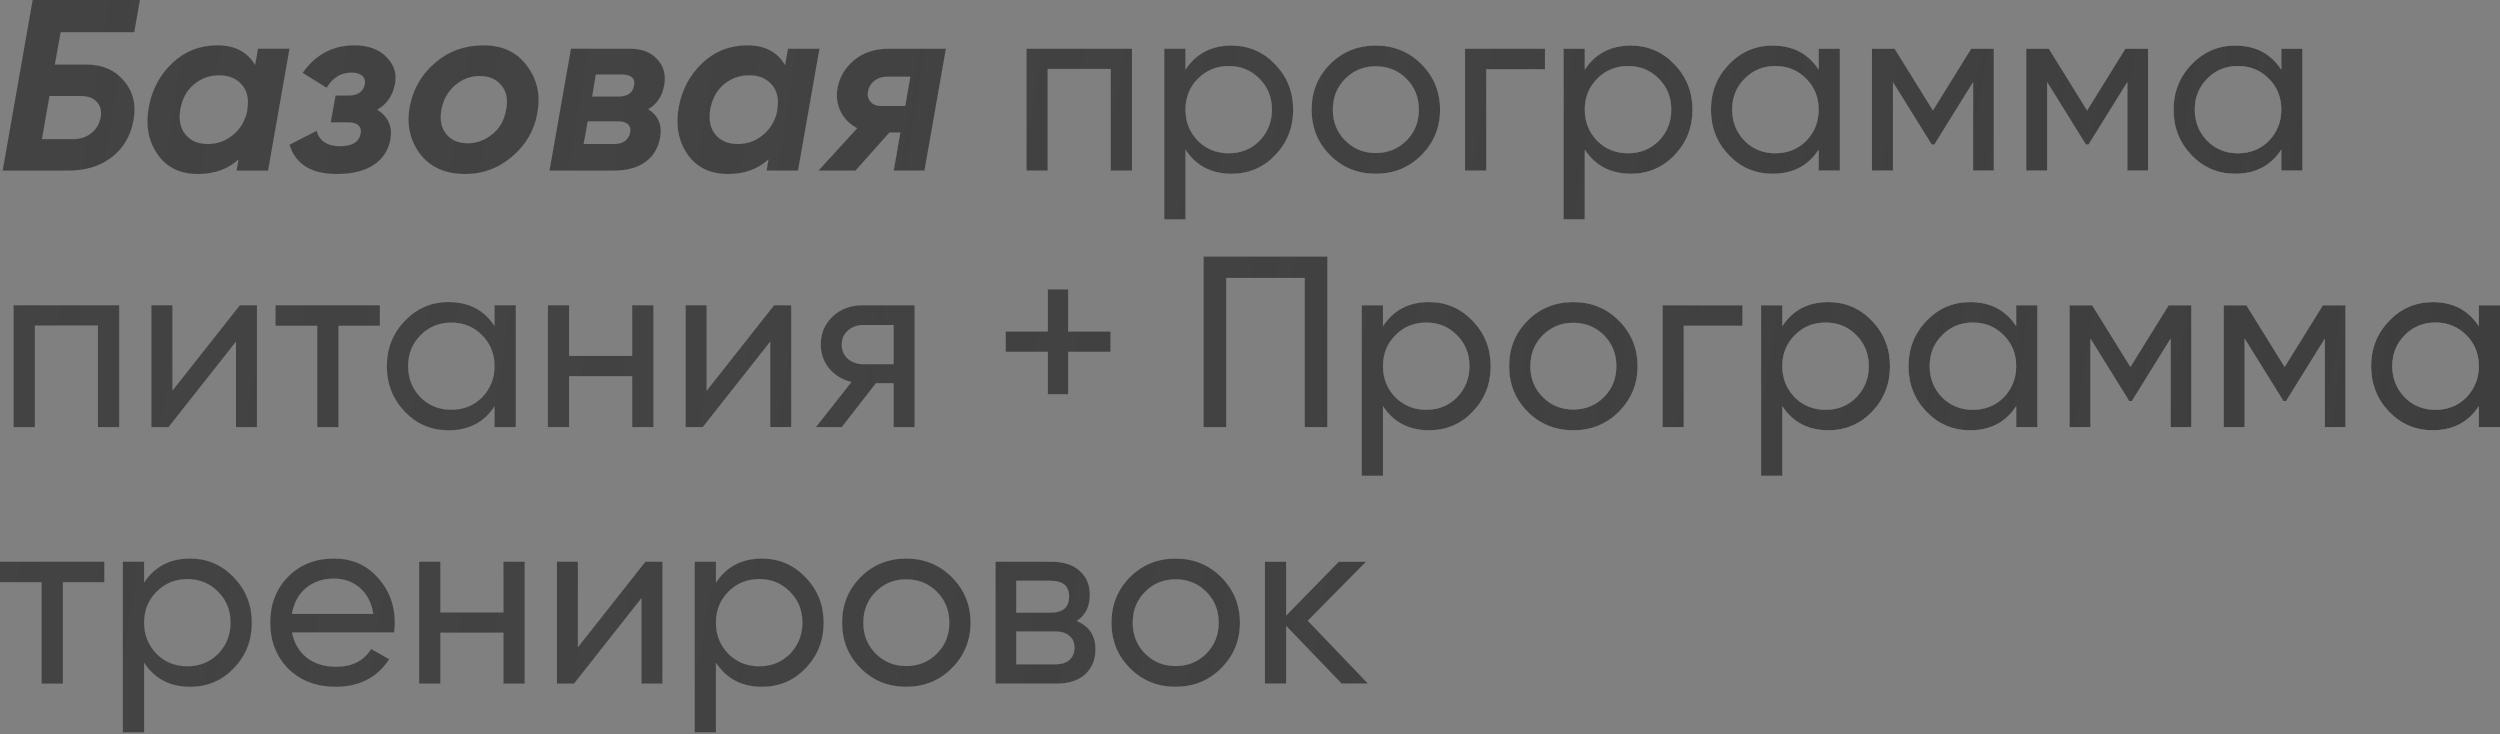 <?xml version="1.0" encoding="UTF-8"?> <svg xmlns="http://www.w3.org/2000/svg" width="780" height="229" viewBox="0 0 780 229" fill="none"><rect x="0" y="0" width="780" height="229" fill="#808080" stroke="none"/> <path d="M17.107 20.148H27.067C31.933 20.148 35.785 21.821 38.623 25.166C41.513 28.511 42.526 32.592 41.664 37.407C40.803 42.323 38.547 46.201 34.898 49.039C31.299 51.827 26.737 53.221 21.212 53.221H0.837L10.188 0H43.641L41.893 10.036H18.932L17.107 20.148ZM31.401 36.647C31.755 34.568 31.35 32.946 30.184 31.781C29.069 30.564 27.422 29.956 25.242 29.956H15.434L13.077 43.413H22.885C25.014 43.413 26.864 42.805 28.435 41.588C30.007 40.372 30.995 38.725 31.401 36.647ZM79.599 20.3L80.511 15.206H90.319L83.628 53.221H73.82L74.429 49.724C71.134 52.765 66.927 54.285 61.808 54.285C56.131 54.285 51.873 52.182 49.035 47.975C46.247 43.819 45.385 38.927 46.45 33.301C47.463 27.878 49.896 23.341 53.748 19.692C57.651 15.992 62.365 14.142 67.89 14.142C73.263 14.142 77.166 16.195 79.599 20.3ZM64.849 44.934C67.789 44.934 70.399 43.996 72.68 42.121C74.961 40.245 76.431 37.812 77.09 34.822L77.242 33.605C77.647 30.564 77.014 28.131 75.341 26.306C73.668 24.431 71.362 23.493 68.422 23.493C65.381 23.493 62.72 24.456 60.439 26.383C58.209 28.309 56.815 30.894 56.258 34.138C55.7 37.331 56.232 39.941 57.854 41.969C59.476 43.945 61.808 44.934 64.849 44.934ZM123.25 26.078C122.591 29.779 120.741 32.49 117.7 34.214C121.147 36.444 122.515 39.536 121.806 43.489C121.198 46.885 119.449 49.546 116.56 51.472C113.721 53.348 109.894 54.285 105.079 54.285C97.121 54.285 92.205 51.244 90.329 45.162L98.769 40.828C99.681 44.021 102.139 45.618 106.144 45.618C109.894 45.618 112.023 44.3 112.53 41.664C112.733 40.6 112.505 39.764 111.846 39.156C111.187 38.497 110.123 38.167 108.653 38.167H103.178L104.699 29.804H108.729C111.618 29.804 113.316 28.638 113.823 26.306C114.025 25.191 113.747 24.304 112.986 23.645C112.226 22.986 111.111 22.657 109.641 22.657C106.397 22.657 103.812 24.228 101.886 27.371L94.435 22.733C98.49 17.006 103.863 14.142 110.553 14.142C114.862 14.142 118.207 15.358 120.589 17.791C122.921 20.123 123.808 22.885 123.25 26.078ZM145.236 54.285C138.951 54.285 134.212 52.182 131.018 47.975C127.825 43.667 126.786 38.674 127.901 32.997C128.966 27.624 131.601 23.139 135.808 19.54C140.015 15.941 145.033 14.142 150.862 14.142C156.792 14.142 161.304 16.271 164.395 20.528C167.589 24.684 168.678 29.576 167.665 35.202C166.752 40.575 164.142 45.111 159.834 48.811C155.576 52.461 150.71 54.285 145.236 54.285ZM145.92 44.706C148.759 44.706 151.344 43.743 153.675 41.816C155.956 39.992 157.375 37.432 157.933 34.138C158.541 31.046 158.034 28.537 156.412 26.611C154.841 24.684 152.586 23.721 149.646 23.721C146.757 23.721 144.197 24.684 141.967 26.611C139.736 28.537 138.317 31.071 137.709 34.214C137.151 37.356 137.658 39.89 139.23 41.816C140.801 43.743 143.031 44.706 145.92 44.706ZM207.257 26.459C206.649 30.007 204.976 32.541 202.239 34.062C205.432 36.089 206.674 39.054 205.965 42.957C205.356 46.252 203.811 48.786 201.327 50.56C198.894 52.334 195.599 53.221 191.443 53.221H171.447L178.138 15.206H196.613C200.262 15.206 203.076 16.296 205.052 18.475C207.08 20.655 207.815 23.316 207.257 26.459ZM194.256 23.265H185.893L184.752 30.108H192.964C195.802 30.108 197.424 28.968 197.83 26.687C198.032 25.572 197.83 24.735 197.221 24.178C196.613 23.569 195.625 23.265 194.256 23.265ZM196.613 41.284C196.816 40.22 196.588 39.384 195.929 38.775C195.27 38.167 194.281 37.863 192.964 37.863H183.384L182.091 44.934H191.747C193.014 44.934 194.079 44.63 194.94 44.021C195.853 43.362 196.41 42.45 196.613 41.284ZM244.948 20.3L245.861 15.206H255.669L248.978 53.221H239.17L239.778 49.724C236.484 52.765 232.277 54.285 227.157 54.285C221.48 54.285 217.223 52.182 214.384 47.975C211.597 43.819 210.735 38.927 211.799 33.301C212.813 27.878 215.246 23.341 219.098 19.692C223.001 15.992 227.715 14.142 233.24 14.142C238.613 14.142 242.515 16.195 244.948 20.3ZM230.199 44.934C233.138 44.934 235.749 43.996 238.03 42.121C240.311 40.245 241.78 37.812 242.439 34.822L242.591 33.605C242.997 30.564 242.363 28.131 240.691 26.306C239.018 24.431 236.712 23.493 233.772 23.493C230.731 23.493 228.07 24.456 225.789 26.383C223.559 28.309 222.165 30.894 221.607 34.138C221.05 37.331 221.582 39.941 223.204 41.969C224.826 43.945 227.157 44.934 230.199 44.934ZM277.333 15.206H295.124L288.434 53.221H278.854L280.907 41.36H277.485L266.917 53.221H255.361L267.45 39.992C265.169 38.826 263.445 37.103 262.28 34.822C261.164 32.49 260.835 30.083 261.291 27.599C261.899 24.102 263.623 21.162 266.461 18.779C269.3 16.397 272.924 15.206 277.333 15.206ZM270.795 28.587C270.592 29.855 270.871 30.919 271.631 31.781C272.391 32.642 273.507 33.073 274.976 33.073H282.427L284.024 23.95H276.573C275.103 23.95 273.836 24.38 272.772 25.242C271.707 26.104 271.048 27.219 270.795 28.587ZM320.256 15.206H353.177V53.221H346.563V21.517H326.871V53.221H320.256V15.206ZM384.23 14.218C389.552 14.218 394.089 16.169 397.839 20.072C401.59 23.975 403.465 28.689 403.465 34.214C403.465 39.789 401.59 44.528 397.839 48.431C394.139 52.283 389.603 54.209 384.23 54.209C377.945 54.209 373.155 51.7 369.86 46.682V68.427H363.246V15.206H369.86V21.745C373.155 16.727 377.945 14.218 384.23 14.218ZM383.394 47.823C387.195 47.823 390.388 46.53 392.973 43.945C395.558 41.259 396.851 38.015 396.851 34.214C396.851 30.361 395.558 27.143 392.973 24.558C390.388 21.922 387.195 20.604 383.394 20.604C379.541 20.604 376.323 21.922 373.738 24.558C371.153 27.143 369.86 30.361 369.86 34.214C369.86 38.015 371.153 41.259 373.738 43.945C376.323 46.53 379.541 47.823 383.394 47.823ZM443.443 48.431C439.591 52.283 434.852 54.209 429.225 54.209C423.599 54.209 418.86 52.283 415.008 48.431C411.156 44.579 409.229 39.84 409.229 34.214C409.229 28.587 411.156 23.848 415.008 19.996C418.86 16.144 423.599 14.218 429.225 14.218C434.852 14.218 439.591 16.144 443.443 19.996C447.346 23.899 449.297 28.638 449.297 34.214C449.297 39.789 447.346 44.528 443.443 48.431ZM429.225 47.747C433.027 47.747 436.22 46.454 438.805 43.869C441.39 41.284 442.683 38.066 442.683 34.214C442.683 30.361 441.39 27.143 438.805 24.558C436.22 21.973 433.027 20.68 429.225 20.68C425.475 20.68 422.307 21.973 419.722 24.558C417.137 27.143 415.844 30.361 415.844 34.214C415.844 38.066 417.137 41.284 419.722 43.869C422.307 46.454 425.475 47.747 429.225 47.747ZM457.095 15.206H482.033V21.593H463.71V53.221H457.095V15.206ZM508.818 14.218C514.14 14.218 518.676 16.169 522.427 20.072C526.178 23.975 528.053 28.689 528.053 34.214C528.053 39.789 526.178 44.528 522.427 48.431C518.727 52.283 514.19 54.209 508.818 54.209C502.533 54.209 497.743 51.7 494.448 46.682V68.427H487.834V15.206H494.448V21.745C497.743 16.727 502.533 14.218 508.818 14.218ZM507.981 47.823C511.783 47.823 514.976 46.53 517.561 43.945C520.146 41.259 521.439 38.015 521.439 34.214C521.439 30.361 520.146 27.143 517.561 24.558C514.976 21.922 511.783 20.604 507.981 20.604C504.129 20.604 500.911 21.922 498.326 24.558C495.741 27.143 494.448 30.361 494.448 34.214C494.448 38.015 495.741 41.259 498.326 43.945C500.911 46.53 504.129 47.823 507.981 47.823ZM567.422 21.745V15.206H574.037V53.221H567.422V46.682C564.178 51.7 559.389 54.209 553.053 54.209C547.68 54.209 543.144 52.283 539.443 48.431C535.693 44.528 533.817 39.789 533.817 34.214C533.817 28.689 535.693 23.975 539.443 20.072C543.194 16.169 547.731 14.218 553.053 14.218C559.389 14.218 564.178 16.727 567.422 21.745ZM553.889 47.823C557.741 47.823 560.96 46.53 563.545 43.945C566.13 41.259 567.422 38.015 567.422 34.214C567.422 30.361 566.13 27.143 563.545 24.558C560.96 21.922 557.741 20.604 553.889 20.604C550.088 20.604 546.894 21.922 544.309 24.558C541.724 27.143 540.432 30.361 540.432 34.214C540.432 38.015 541.724 41.259 544.309 43.945C546.894 46.53 550.088 47.823 553.889 47.823ZM615.003 15.206H622.073V53.221H615.611V25.622L603.522 45.086H602.686L590.597 25.622V53.221H584.059V15.206H591.129L603.066 34.442L615.003 15.206ZM663.115 15.206H670.186V53.221H663.723V25.622L651.635 45.086H650.798L638.71 25.622V53.221H632.171V15.206H639.242L651.179 34.442L663.115 15.206ZM711.76 21.745V15.206H718.375V53.221H711.76V46.682C708.516 51.7 703.726 54.209 697.39 54.209C692.018 54.209 687.481 52.283 683.781 48.431C680.03 44.528 678.155 39.789 678.155 34.214C678.155 28.689 680.03 23.975 683.781 20.072C687.532 16.169 692.068 14.218 697.39 14.218C703.726 14.218 708.516 16.727 711.76 21.745ZM698.227 47.823C702.079 47.823 705.297 46.53 707.882 43.945C710.467 41.259 711.76 38.015 711.76 34.214C711.76 30.361 710.467 27.143 707.882 24.558C705.297 21.922 702.079 20.604 698.227 20.604C694.425 20.604 691.232 21.922 688.647 24.558C686.062 27.143 684.769 30.361 684.769 34.214C684.769 38.015 686.062 41.259 688.647 43.945C691.232 46.53 694.425 47.823 698.227 47.823ZM4.258 95.237H37.179V133.252H30.564V101.548H10.873V133.252H4.258V95.237ZM53.786 121.924L74.846 95.237H80.168V133.252H73.63V106.566L52.569 133.252H47.247V95.237H53.786V121.924ZM85.979 95.237H118.52V101.624H105.595V133.252H98.98V101.624H85.979V95.237ZM154.308 101.776V95.237H160.922V133.252H154.308V126.714C151.064 131.732 146.274 134.241 139.938 134.241C134.565 134.241 130.029 132.315 126.329 128.462C122.578 124.56 120.703 119.82 120.703 114.245C120.703 108.72 122.578 104.006 126.329 100.103C130.08 96.2 134.616 94.249 139.938 94.249C146.274 94.249 151.064 96.758 154.308 101.776ZM140.775 127.854C144.627 127.854 147.845 126.562 150.43 123.977C153.015 121.29 154.308 118.046 154.308 114.245C154.308 110.393 153.015 107.174 150.43 104.589C147.845 101.953 144.627 100.636 140.775 100.636C136.973 100.636 133.78 101.953 131.195 104.589C128.61 107.174 127.317 110.393 127.317 114.245C127.317 118.046 128.61 121.29 131.195 123.977C133.78 126.562 136.973 127.854 140.775 127.854ZM197.25 111.052V95.237H203.865V133.252H197.25V117.362H177.559V133.252H170.944V95.237H177.559V111.052H197.25ZM220.472 121.924L241.532 95.237H246.854V133.252H240.316V106.566L219.256 133.252H213.934V95.237H220.472V121.924ZM269.164 95.237H285.358V133.252H278.82V119.567H273.269L262.625 133.252H254.566L265.666 119.187C262.777 118.477 260.446 117.058 258.672 114.929C256.948 112.8 256.087 110.317 256.087 107.478C256.087 103.981 257.328 101.066 259.812 98.735C262.296 96.403 265.413 95.237 269.164 95.237ZM269.392 113.637H278.82V101.396H269.392C267.466 101.396 265.844 101.979 264.526 103.144C263.259 104.26 262.625 105.729 262.625 107.554C262.625 109.328 263.259 110.798 264.526 111.964C265.844 113.079 267.466 113.637 269.392 113.637ZM333.246 103.449H346.475V109.759H333.246V122.988H326.936V109.759H313.783V103.449H326.936V90.296H333.246V103.449ZM375.513 80.031H414.136V133.252H407.065V86.722H382.583V133.252H375.513V80.031ZM445.856 94.249C451.178 94.249 455.714 96.2 459.465 100.103C463.216 104.006 465.091 108.72 465.091 114.245C465.091 119.82 463.216 124.56 459.465 128.462C455.765 132.315 451.228 134.241 445.856 134.241C439.57 134.241 434.781 131.732 431.486 126.714V148.458H424.871V95.237H431.486V101.776C434.781 96.758 439.57 94.249 445.856 94.249ZM445.019 127.854C448.821 127.854 452.014 126.562 454.599 123.977C457.184 121.29 458.477 118.046 458.477 114.245C458.477 110.393 457.184 107.174 454.599 104.589C452.014 101.953 448.821 100.636 445.019 100.636C441.167 100.636 437.949 101.953 435.364 104.589C432.779 107.174 431.486 110.393 431.486 114.245C431.486 118.046 432.779 121.29 435.364 123.977C437.949 126.562 441.167 127.854 445.019 127.854ZM505.068 128.462C501.216 132.315 496.477 134.241 490.851 134.241C485.225 134.241 480.486 132.315 476.633 128.462C472.781 124.61 470.855 119.871 470.855 114.245C470.855 108.619 472.781 103.879 476.633 100.027C480.486 96.175 485.225 94.249 490.851 94.249C496.477 94.249 501.216 96.175 505.068 100.027C508.971 103.93 510.923 108.669 510.923 114.245C510.923 119.82 508.971 124.56 505.068 128.462ZM490.851 127.778C494.652 127.778 497.846 126.486 500.431 123.901C503.016 121.316 504.308 118.097 504.308 114.245C504.308 110.393 503.016 107.174 500.431 104.589C497.846 102.004 494.652 100.712 490.851 100.712C487.1 100.712 483.932 102.004 481.347 104.589C478.762 107.174 477.47 110.393 477.47 114.245C477.47 118.097 478.762 121.316 481.347 123.901C483.932 126.486 487.1 127.778 490.851 127.778ZM518.721 95.237H543.658V101.624H525.335V133.252H518.721V95.237ZM570.443 94.249C575.765 94.249 580.302 96.2 584.053 100.103C587.803 104.006 589.679 108.72 589.679 114.245C589.679 119.82 587.803 124.56 584.053 128.462C580.353 132.315 575.816 134.241 570.443 134.241C564.158 134.241 559.368 131.732 556.074 126.714V148.458H549.459V95.237H556.074V101.776C559.368 96.758 564.158 94.249 570.443 94.249ZM569.607 127.854C573.409 127.854 576.602 126.562 579.187 123.977C581.772 121.29 583.064 118.046 583.064 114.245C583.064 110.393 581.772 107.174 579.187 104.589C576.602 101.953 573.409 100.636 569.607 100.636C565.755 100.636 562.536 101.953 559.951 104.589C557.366 107.174 556.074 110.393 556.074 114.245C556.074 118.046 557.366 121.29 559.951 123.977C562.536 126.562 565.755 127.854 569.607 127.854ZM629.048 101.776V95.237H635.663V133.252H629.048V126.714C625.804 131.732 621.014 134.241 614.678 134.241C609.306 134.241 604.769 132.315 601.069 128.462C597.318 124.56 595.443 119.82 595.443 114.245C595.443 108.72 597.318 104.006 601.069 100.103C604.82 96.2 609.356 94.249 614.678 94.249C621.014 94.249 625.804 96.758 629.048 101.776ZM615.515 127.854C619.367 127.854 622.585 126.562 625.17 123.977C627.755 121.29 629.048 118.046 629.048 114.245C629.048 110.393 627.755 107.174 625.17 104.589C622.585 101.953 619.367 100.636 615.515 100.636C611.713 100.636 608.52 101.953 605.935 104.589C603.35 107.174 602.057 110.393 602.057 114.245C602.057 118.046 603.35 121.29 605.935 123.977C608.52 126.562 611.713 127.854 615.515 127.854ZM676.628 95.237H683.699V133.252H677.237V105.653L665.148 125.117H664.312L652.223 105.653V133.252H645.684V95.237H652.755L664.692 114.473L676.628 95.237ZM724.741 95.237H731.812V133.252H725.349V105.653L713.26 125.117H712.424L700.335 105.653V133.252H693.797V95.237H700.868L712.804 114.473L724.741 95.237ZM773.386 101.776V95.237H780V133.252H773.386V126.714C770.142 131.732 765.352 134.241 759.016 134.241C753.643 134.241 749.107 132.315 745.407 128.462C741.656 124.56 739.78 119.82 739.78 114.245C739.78 108.72 741.656 104.006 745.407 100.103C749.157 96.2 753.694 94.249 759.016 94.249C765.352 94.249 770.142 96.758 773.386 101.776ZM759.852 127.854C763.705 127.854 766.923 126.562 769.508 123.977C772.093 121.29 773.386 118.046 773.386 114.245C773.386 110.393 772.093 107.174 769.508 104.589C766.923 101.953 763.705 100.636 759.852 100.636C756.051 100.636 752.858 101.953 750.273 104.589C747.688 107.174 746.395 110.393 746.395 114.245C746.395 118.046 747.688 121.29 750.273 123.977C752.858 126.562 756.051 127.854 759.852 127.854ZM0 175.269H32.541V181.655H19.616V213.284H13.001V181.655H0V175.269ZM59.322 174.28C64.644 174.28 69.18 176.232 72.931 180.135C76.682 184.037 78.557 188.751 78.557 194.276C78.557 199.852 76.682 204.591 72.931 208.494C69.231 212.346 64.695 214.272 59.322 214.272C53.037 214.272 48.247 211.763 44.952 206.745V228.489H38.338V175.269H44.952V181.807C48.247 176.789 53.037 174.28 59.322 174.28ZM58.486 207.885C62.287 207.885 65.48 206.593 68.065 204.008C70.65 201.322 71.943 198.078 71.943 194.276C71.943 190.424 70.65 187.205 68.065 184.62C65.48 181.985 62.287 180.667 58.486 180.667C54.633 180.667 51.415 181.985 48.83 184.62C46.245 187.205 44.952 190.424 44.952 194.276C44.952 198.078 46.245 201.322 48.83 204.008C51.415 206.593 54.633 207.885 58.486 207.885ZM122.944 197.317H91.088C91.747 200.663 93.293 203.298 95.726 205.224C98.159 207.1 101.2 208.037 104.849 208.037C109.867 208.037 113.517 206.187 115.798 202.487L121.424 205.681C117.673 211.408 112.098 214.272 104.697 214.272C98.716 214.272 93.8 212.396 89.948 208.646C86.197 204.794 84.321 200.004 84.321 194.276C84.321 188.498 86.171 183.733 89.871 179.982C93.572 176.181 98.362 174.28 104.241 174.28C109.817 174.28 114.353 176.257 117.85 180.211C121.398 184.063 123.173 188.777 123.173 194.352C123.173 195.315 123.096 196.304 122.944 197.317ZM104.241 180.515C100.744 180.515 97.804 181.503 95.422 183.48C93.09 185.457 91.645 188.143 91.088 191.539H116.482C115.924 188.042 114.53 185.33 112.3 183.404C110.07 181.478 107.384 180.515 104.241 180.515ZM157.082 191.083V175.269H163.697V213.284H157.082V197.393H137.391V213.284H130.776V175.269H137.391V191.083H157.082ZM180.304 201.955L201.364 175.269H206.686V213.284H200.148V186.597L179.088 213.284H173.766V175.269H180.304V201.955ZM237.739 174.28C243.061 174.28 247.598 176.232 251.348 180.135C255.099 184.037 256.975 188.751 256.975 194.276C256.975 199.852 255.099 204.591 251.348 208.494C247.648 212.346 243.112 214.272 237.739 214.272C231.454 214.272 226.664 211.763 223.37 206.745V228.489H216.755V175.269H223.37V181.807C226.664 176.789 231.454 174.28 237.739 174.28ZM236.903 207.885C240.704 207.885 243.898 206.593 246.483 204.008C249.068 201.322 250.36 198.078 250.36 194.276C250.36 190.424 249.068 187.205 246.483 184.62C243.898 181.985 240.704 180.667 236.903 180.667C233.051 180.667 229.832 181.985 227.247 184.62C224.662 187.205 223.37 190.424 223.37 194.276C223.37 198.078 224.662 201.322 227.247 204.008C229.832 206.593 233.051 207.885 236.903 207.885ZM296.952 208.494C293.1 212.346 288.361 214.272 282.734 214.272C277.108 214.272 272.369 212.346 268.517 208.494C264.665 204.641 262.739 199.902 262.739 194.276C262.739 188.65 264.665 183.911 268.517 180.059C272.369 176.206 277.108 174.28 282.734 174.28C288.361 174.28 293.1 176.206 296.952 180.059C300.855 183.961 302.806 188.701 302.806 194.276C302.806 199.852 300.855 204.591 296.952 208.494ZM282.734 207.809C286.536 207.809 289.729 206.517 292.314 203.932C294.899 201.347 296.192 198.128 296.192 194.276C296.192 190.424 294.899 187.205 292.314 184.62C289.729 182.035 286.536 180.743 282.734 180.743C278.984 180.743 275.816 182.035 273.231 184.62C270.646 187.205 269.353 190.424 269.353 194.276C269.353 198.128 270.646 201.347 273.231 203.932C275.816 206.517 278.984 207.809 282.734 207.809ZM335.922 193.744C339.825 195.366 341.776 198.306 341.776 202.563C341.776 205.807 340.712 208.418 338.583 210.394C336.454 212.32 333.464 213.284 329.612 213.284H310.604V175.269H328.091C331.842 175.269 334.756 176.206 336.834 178.082C338.963 179.957 340.028 182.466 340.028 185.609C340.028 189.258 338.659 191.97 335.922 193.744ZM327.787 181.199H317.067V191.159H327.787C331.639 191.159 333.565 189.461 333.565 186.065C333.565 182.821 331.639 181.199 327.787 181.199ZM317.067 207.277H329.231C331.157 207.277 332.627 206.821 333.641 205.909C334.706 204.996 335.238 203.704 335.238 202.031C335.238 200.46 334.706 199.243 333.641 198.382C332.627 197.469 331.157 197.013 329.231 197.013H317.067V207.277ZM381.001 208.494C377.148 212.346 372.409 214.272 366.783 214.272C361.157 214.272 356.418 212.346 352.565 208.494C348.713 204.641 346.787 199.902 346.787 194.276C346.787 188.65 348.713 183.911 352.565 180.059C356.418 176.206 361.157 174.28 366.783 174.28C372.409 174.28 377.148 176.206 381.001 180.059C384.903 183.961 386.855 188.701 386.855 194.276C386.855 199.852 384.903 204.591 381.001 208.494ZM366.783 207.809C370.584 207.809 373.778 206.517 376.363 203.932C378.948 201.347 380.24 198.128 380.24 194.276C380.24 190.424 378.948 187.205 376.363 184.62C373.778 182.035 370.584 180.743 366.783 180.743C363.032 180.743 359.864 182.035 357.279 184.62C354.694 187.205 353.402 190.424 353.402 194.276C353.402 198.128 354.694 201.347 357.279 203.932C359.864 206.517 363.032 207.809 366.783 207.809ZM408.034 193.668L426.813 213.284H418.602L401.267 195.264V213.284H394.653V175.269H401.267V192.071L417.69 175.269H426.205L408.034 193.668Z" fill="url(#paint0_linear)"></path> <path d="M17.107 20.148H27.067C31.933 20.148 35.785 21.821 38.623 25.166C41.513 28.511 42.526 32.592 41.664 37.407C40.803 42.323 38.547 46.201 34.898 49.039C31.299 51.827 26.737 53.221 21.212 53.221H0.837L10.188 0H43.641L41.893 10.036H18.932L17.107 20.148ZM31.401 36.647C31.755 34.568 31.35 32.946 30.184 31.781C29.069 30.564 27.422 29.956 25.242 29.956H15.434L13.077 43.413H22.885C25.014 43.413 26.864 42.805 28.435 41.588C30.007 40.372 30.995 38.725 31.401 36.647ZM79.599 20.3L80.511 15.206H90.319L83.628 53.221H73.82L74.429 49.724C71.134 52.765 66.927 54.285 61.808 54.285C56.131 54.285 51.873 52.182 49.035 47.975C46.247 43.819 45.385 38.927 46.45 33.301C47.463 27.878 49.896 23.341 53.748 19.692C57.651 15.992 62.365 14.142 67.89 14.142C73.263 14.142 77.166 16.195 79.599 20.3ZM64.849 44.934C67.789 44.934 70.399 43.996 72.68 42.121C74.961 40.245 76.431 37.812 77.09 34.822L77.242 33.605C77.647 30.564 77.014 28.131 75.341 26.306C73.668 24.431 71.362 23.493 68.422 23.493C65.381 23.493 62.72 24.456 60.439 26.383C58.209 28.309 56.815 30.894 56.258 34.138C55.7 37.331 56.232 39.941 57.854 41.969C59.476 43.945 61.808 44.934 64.849 44.934ZM123.25 26.078C122.591 29.779 120.741 32.49 117.7 34.214C121.147 36.444 122.515 39.536 121.806 43.489C121.198 46.885 119.449 49.546 116.56 51.472C113.721 53.348 109.894 54.285 105.079 54.285C97.121 54.285 92.205 51.244 90.329 45.162L98.769 40.828C99.681 44.021 102.139 45.618 106.144 45.618C109.894 45.618 112.023 44.3 112.53 41.664C112.733 40.6 112.505 39.764 111.846 39.156C111.187 38.497 110.123 38.167 108.653 38.167H103.178L104.699 29.804H108.729C111.618 29.804 113.316 28.638 113.823 26.306C114.025 25.191 113.747 24.304 112.986 23.645C112.226 22.986 111.111 22.657 109.641 22.657C106.397 22.657 103.812 24.228 101.886 27.371L94.435 22.733C98.49 17.006 103.863 14.142 110.553 14.142C114.862 14.142 118.207 15.358 120.589 17.791C122.921 20.123 123.808 22.885 123.25 26.078ZM145.236 54.285C138.951 54.285 134.212 52.182 131.018 47.975C127.825 43.667 126.786 38.674 127.901 32.997C128.966 27.624 131.601 23.139 135.808 19.54C140.015 15.941 145.033 14.142 150.862 14.142C156.792 14.142 161.304 16.271 164.395 20.528C167.589 24.684 168.678 29.576 167.665 35.202C166.752 40.575 164.142 45.111 159.834 48.811C155.576 52.461 150.71 54.285 145.236 54.285ZM145.92 44.706C148.759 44.706 151.344 43.743 153.675 41.816C155.956 39.992 157.375 37.432 157.933 34.138C158.541 31.046 158.034 28.537 156.412 26.611C154.841 24.684 152.586 23.721 149.646 23.721C146.757 23.721 144.197 24.684 141.967 26.611C139.736 28.537 138.317 31.071 137.709 34.214C137.151 37.356 137.658 39.89 139.23 41.816C140.801 43.743 143.031 44.706 145.92 44.706ZM207.257 26.459C206.649 30.007 204.976 32.541 202.239 34.062C205.432 36.089 206.674 39.054 205.965 42.957C205.356 46.252 203.811 48.786 201.327 50.56C198.894 52.334 195.599 53.221 191.443 53.221H171.447L178.138 15.206H196.613C200.262 15.206 203.076 16.296 205.052 18.475C207.08 20.655 207.815 23.316 207.257 26.459ZM194.256 23.265H185.893L184.752 30.108H192.964C195.802 30.108 197.424 28.968 197.83 26.687C198.032 25.572 197.83 24.735 197.221 24.178C196.613 23.569 195.625 23.265 194.256 23.265ZM196.613 41.284C196.816 40.22 196.588 39.384 195.929 38.775C195.27 38.167 194.281 37.863 192.964 37.863H183.384L182.091 44.934H191.747C193.014 44.934 194.079 44.63 194.94 44.021C195.853 43.362 196.41 42.45 196.613 41.284ZM244.948 20.3L245.861 15.206H255.669L248.978 53.221H239.17L239.778 49.724C236.484 52.765 232.277 54.285 227.157 54.285C221.48 54.285 217.223 52.182 214.384 47.975C211.597 43.819 210.735 38.927 211.799 33.301C212.813 27.878 215.246 23.341 219.098 19.692C223.001 15.992 227.715 14.142 233.24 14.142C238.613 14.142 242.515 16.195 244.948 20.3ZM230.199 44.934C233.138 44.934 235.749 43.996 238.03 42.121C240.311 40.245 241.78 37.812 242.439 34.822L242.591 33.605C242.997 30.564 242.363 28.131 240.691 26.306C239.018 24.431 236.712 23.493 233.772 23.493C230.731 23.493 228.07 24.456 225.789 26.383C223.559 28.309 222.165 30.894 221.607 34.138C221.05 37.331 221.582 39.941 223.204 41.969C224.826 43.945 227.157 44.934 230.199 44.934ZM277.333 15.206H295.124L288.434 53.221H278.854L280.907 41.36H277.485L266.917 53.221H255.361L267.45 39.992C265.169 38.826 263.445 37.103 262.28 34.822C261.164 32.49 260.835 30.083 261.291 27.599C261.899 24.102 263.623 21.162 266.461 18.779C269.3 16.397 272.924 15.206 277.333 15.206ZM270.795 28.587C270.592 29.855 270.871 30.919 271.631 31.781C272.391 32.642 273.507 33.073 274.976 33.073H282.427L284.024 23.95H276.573C275.103 23.95 273.836 24.38 272.772 25.242C271.707 26.104 271.048 27.219 270.795 28.587ZM320.256 15.206H353.177V53.221H346.563V21.517H326.871V53.221H320.256V15.206ZM384.23 14.218C389.552 14.218 394.089 16.169 397.839 20.072C401.59 23.975 403.465 28.689 403.465 34.214C403.465 39.789 401.59 44.528 397.839 48.431C394.139 52.283 389.603 54.209 384.23 54.209C377.945 54.209 373.155 51.7 369.86 46.682V68.427H363.246V15.206H369.86V21.745C373.155 16.727 377.945 14.218 384.23 14.218ZM383.394 47.823C387.195 47.823 390.388 46.53 392.973 43.945C395.558 41.259 396.851 38.015 396.851 34.214C396.851 30.361 395.558 27.143 392.973 24.558C390.388 21.922 387.195 20.604 383.394 20.604C379.541 20.604 376.323 21.922 373.738 24.558C371.153 27.143 369.86 30.361 369.86 34.214C369.86 38.015 371.153 41.259 373.738 43.945C376.323 46.53 379.541 47.823 383.394 47.823ZM443.443 48.431C439.591 52.283 434.852 54.209 429.225 54.209C423.599 54.209 418.86 52.283 415.008 48.431C411.156 44.579 409.229 39.84 409.229 34.214C409.229 28.587 411.156 23.848 415.008 19.996C418.86 16.144 423.599 14.218 429.225 14.218C434.852 14.218 439.591 16.144 443.443 19.996C447.346 23.899 449.297 28.638 449.297 34.214C449.297 39.789 447.346 44.528 443.443 48.431ZM429.225 47.747C433.027 47.747 436.22 46.454 438.805 43.869C441.39 41.284 442.683 38.066 442.683 34.214C442.683 30.361 441.39 27.143 438.805 24.558C436.22 21.973 433.027 20.68 429.225 20.68C425.475 20.68 422.307 21.973 419.722 24.558C417.137 27.143 415.844 30.361 415.844 34.214C415.844 38.066 417.137 41.284 419.722 43.869C422.307 46.454 425.475 47.747 429.225 47.747ZM457.095 15.206H482.033V21.593H463.71V53.221H457.095V15.206ZM508.818 14.218C514.14 14.218 518.676 16.169 522.427 20.072C526.178 23.975 528.053 28.689 528.053 34.214C528.053 39.789 526.178 44.528 522.427 48.431C518.727 52.283 514.19 54.209 508.818 54.209C502.533 54.209 497.743 51.7 494.448 46.682V68.427H487.834V15.206H494.448V21.745C497.743 16.727 502.533 14.218 508.818 14.218ZM507.981 47.823C511.783 47.823 514.976 46.53 517.561 43.945C520.146 41.259 521.439 38.015 521.439 34.214C521.439 30.361 520.146 27.143 517.561 24.558C514.976 21.922 511.783 20.604 507.981 20.604C504.129 20.604 500.911 21.922 498.326 24.558C495.741 27.143 494.448 30.361 494.448 34.214C494.448 38.015 495.741 41.259 498.326 43.945C500.911 46.53 504.129 47.823 507.981 47.823ZM567.422 21.745V15.206H574.037V53.221H567.422V46.682C564.178 51.7 559.389 54.209 553.053 54.209C547.68 54.209 543.144 52.283 539.443 48.431C535.693 44.528 533.817 39.789 533.817 34.214C533.817 28.689 535.693 23.975 539.443 20.072C543.194 16.169 547.731 14.218 553.053 14.218C559.389 14.218 564.178 16.727 567.422 21.745ZM553.889 47.823C557.741 47.823 560.96 46.53 563.545 43.945C566.13 41.259 567.422 38.015 567.422 34.214C567.422 30.361 566.13 27.143 563.545 24.558C560.96 21.922 557.741 20.604 553.889 20.604C550.088 20.604 546.894 21.922 544.309 24.558C541.724 27.143 540.432 30.361 540.432 34.214C540.432 38.015 541.724 41.259 544.309 43.945C546.894 46.53 550.088 47.823 553.889 47.823ZM615.003 15.206H622.073V53.221H615.611V25.622L603.522 45.086H602.686L590.597 25.622V53.221H584.059V15.206H591.129L603.066 34.442L615.003 15.206ZM663.115 15.206H670.186V53.221H663.723V25.622L651.635 45.086H650.798L638.71 25.622V53.221H632.171V15.206H639.242L651.179 34.442L663.115 15.206ZM711.76 21.745V15.206H718.375V53.221H711.76V46.682C708.516 51.7 703.726 54.209 697.39 54.209C692.018 54.209 687.481 52.283 683.781 48.431C680.03 44.528 678.155 39.789 678.155 34.214C678.155 28.689 680.03 23.975 683.781 20.072C687.532 16.169 692.068 14.218 697.39 14.218C703.726 14.218 708.516 16.727 711.76 21.745ZM698.227 47.823C702.079 47.823 705.297 46.53 707.882 43.945C710.467 41.259 711.76 38.015 711.76 34.214C711.76 30.361 710.467 27.143 707.882 24.558C705.297 21.922 702.079 20.604 698.227 20.604C694.425 20.604 691.232 21.922 688.647 24.558C686.062 27.143 684.769 30.361 684.769 34.214C684.769 38.015 686.062 41.259 688.647 43.945C691.232 46.53 694.425 47.823 698.227 47.823ZM4.258 95.237H37.179V133.252H30.564V101.548H10.873V133.252H4.258V95.237ZM53.786 121.924L74.846 95.237H80.168V133.252H73.63V106.566L52.569 133.252H47.247V95.237H53.786V121.924ZM85.979 95.237H118.52V101.624H105.595V133.252H98.98V101.624H85.979V95.237ZM154.308 101.776V95.237H160.922V133.252H154.308V126.714C151.064 131.732 146.274 134.241 139.938 134.241C134.565 134.241 130.029 132.315 126.329 128.462C122.578 124.56 120.703 119.82 120.703 114.245C120.703 108.72 122.578 104.006 126.329 100.103C130.08 96.2 134.616 94.249 139.938 94.249C146.274 94.249 151.064 96.758 154.308 101.776ZM140.775 127.854C144.627 127.854 147.845 126.562 150.43 123.977C153.015 121.29 154.308 118.046 154.308 114.245C154.308 110.393 153.015 107.174 150.43 104.589C147.845 101.953 144.627 100.636 140.775 100.636C136.973 100.636 133.78 101.953 131.195 104.589C128.61 107.174 127.317 110.393 127.317 114.245C127.317 118.046 128.61 121.29 131.195 123.977C133.78 126.562 136.973 127.854 140.775 127.854ZM197.25 111.052V95.237H203.865V133.252H197.25V117.362H177.559V133.252H170.944V95.237H177.559V111.052H197.25ZM220.472 121.924L241.532 95.237H246.854V133.252H240.316V106.566L219.256 133.252H213.934V95.237H220.472V121.924ZM269.164 95.237H285.358V133.252H278.82V119.567H273.269L262.625 133.252H254.566L265.666 119.187C262.777 118.477 260.446 117.058 258.672 114.929C256.948 112.8 256.087 110.317 256.087 107.478C256.087 103.981 257.328 101.066 259.812 98.735C262.296 96.403 265.413 95.237 269.164 95.237ZM269.392 113.637H278.82V101.396H269.392C267.466 101.396 265.844 101.979 264.526 103.144C263.259 104.26 262.625 105.729 262.625 107.554C262.625 109.328 263.259 110.798 264.526 111.964C265.844 113.079 267.466 113.637 269.392 113.637ZM333.246 103.449H346.475V109.759H333.246V122.988H326.936V109.759H313.783V103.449H326.936V90.296H333.246V103.449ZM375.513 80.031H414.136V133.252H407.065V86.722H382.583V133.252H375.513V80.031ZM445.856 94.249C451.178 94.249 455.714 96.2 459.465 100.103C463.216 104.006 465.091 108.72 465.091 114.245C465.091 119.82 463.216 124.56 459.465 128.462C455.765 132.315 451.228 134.241 445.856 134.241C439.57 134.241 434.781 131.732 431.486 126.714V148.458H424.871V95.237H431.486V101.776C434.781 96.758 439.57 94.249 445.856 94.249ZM445.019 127.854C448.821 127.854 452.014 126.562 454.599 123.977C457.184 121.29 458.477 118.046 458.477 114.245C458.477 110.393 457.184 107.174 454.599 104.589C452.014 101.953 448.821 100.636 445.019 100.636C441.167 100.636 437.949 101.953 435.364 104.589C432.779 107.174 431.486 110.393 431.486 114.245C431.486 118.046 432.779 121.29 435.364 123.977C437.949 126.562 441.167 127.854 445.019 127.854ZM505.068 128.462C501.216 132.315 496.477 134.241 490.851 134.241C485.225 134.241 480.486 132.315 476.633 128.462C472.781 124.61 470.855 119.871 470.855 114.245C470.855 108.619 472.781 103.879 476.633 100.027C480.486 96.175 485.225 94.249 490.851 94.249C496.477 94.249 501.216 96.175 505.068 100.027C508.971 103.93 510.923 108.669 510.923 114.245C510.923 119.82 508.971 124.56 505.068 128.462ZM490.851 127.778C494.652 127.778 497.846 126.486 500.431 123.901C503.016 121.316 504.308 118.097 504.308 114.245C504.308 110.393 503.016 107.174 500.431 104.589C497.846 102.004 494.652 100.712 490.851 100.712C487.1 100.712 483.932 102.004 481.347 104.589C478.762 107.174 477.47 110.393 477.47 114.245C477.47 118.097 478.762 121.316 481.347 123.901C483.932 126.486 487.1 127.778 490.851 127.778ZM518.721 95.237H543.658V101.624H525.335V133.252H518.721V95.237ZM570.443 94.249C575.765 94.249 580.302 96.2 584.053 100.103C587.803 104.006 589.679 108.72 589.679 114.245C589.679 119.82 587.803 124.56 584.053 128.462C580.353 132.315 575.816 134.241 570.443 134.241C564.158 134.241 559.368 131.732 556.074 126.714V148.458H549.459V95.237H556.074V101.776C559.368 96.758 564.158 94.249 570.443 94.249ZM569.607 127.854C573.409 127.854 576.602 126.562 579.187 123.977C581.772 121.29 583.064 118.046 583.064 114.245C583.064 110.393 581.772 107.174 579.187 104.589C576.602 101.953 573.409 100.636 569.607 100.636C565.755 100.636 562.536 101.953 559.951 104.589C557.366 107.174 556.074 110.393 556.074 114.245C556.074 118.046 557.366 121.29 559.951 123.977C562.536 126.562 565.755 127.854 569.607 127.854ZM629.048 101.776V95.237H635.663V133.252H629.048V126.714C625.804 131.732 621.014 134.241 614.678 134.241C609.306 134.241 604.769 132.315 601.069 128.462C597.318 124.56 595.443 119.82 595.443 114.245C595.443 108.72 597.318 104.006 601.069 100.103C604.82 96.2 609.356 94.249 614.678 94.249C621.014 94.249 625.804 96.758 629.048 101.776ZM615.515 127.854C619.367 127.854 622.585 126.562 625.17 123.977C627.755 121.29 629.048 118.046 629.048 114.245C629.048 110.393 627.755 107.174 625.17 104.589C622.585 101.953 619.367 100.636 615.515 100.636C611.713 100.636 608.52 101.953 605.935 104.589C603.35 107.174 602.057 110.393 602.057 114.245C602.057 118.046 603.35 121.29 605.935 123.977C608.52 126.562 611.713 127.854 615.515 127.854ZM676.628 95.237H683.699V133.252H677.237V105.653L665.148 125.117H664.312L652.223 105.653V133.252H645.684V95.237H652.755L664.692 114.473L676.628 95.237ZM724.741 95.237H731.812V133.252H725.349V105.653L713.26 125.117H712.424L700.335 105.653V133.252H693.797V95.237H700.868L712.804 114.473L724.741 95.237ZM773.386 101.776V95.237H780V133.252H773.386V126.714C770.142 131.732 765.352 134.241 759.016 134.241C753.643 134.241 749.107 132.315 745.407 128.462C741.656 124.56 739.78 119.82 739.78 114.245C739.78 108.72 741.656 104.006 745.407 100.103C749.157 96.2 753.694 94.249 759.016 94.249C765.352 94.249 770.142 96.758 773.386 101.776ZM759.852 127.854C763.705 127.854 766.923 126.562 769.508 123.977C772.093 121.29 773.386 118.046 773.386 114.245C773.386 110.393 772.093 107.174 769.508 104.589C766.923 101.953 763.705 100.636 759.852 100.636C756.051 100.636 752.858 101.953 750.273 104.589C747.688 107.174 746.395 110.393 746.395 114.245C746.395 118.046 747.688 121.29 750.273 123.977C752.858 126.562 756.051 127.854 759.852 127.854ZM0 175.269H32.541V181.655H19.616V213.284H13.001V181.655H0V175.269ZM59.322 174.28C64.644 174.28 69.18 176.232 72.931 180.135C76.682 184.037 78.557 188.751 78.557 194.276C78.557 199.852 76.682 204.591 72.931 208.494C69.231 212.346 64.695 214.272 59.322 214.272C53.037 214.272 48.247 211.763 44.952 206.745V228.489H38.338V175.269H44.952V181.807C48.247 176.789 53.037 174.28 59.322 174.28ZM58.486 207.885C62.287 207.885 65.48 206.593 68.065 204.008C70.65 201.322 71.943 198.078 71.943 194.276C71.943 190.424 70.65 187.205 68.065 184.62C65.48 181.985 62.287 180.667 58.486 180.667C54.633 180.667 51.415 181.985 48.83 184.62C46.245 187.205 44.952 190.424 44.952 194.276C44.952 198.078 46.245 201.322 48.83 204.008C51.415 206.593 54.633 207.885 58.486 207.885ZM122.944 197.317H91.088C91.747 200.663 93.293 203.298 95.726 205.224C98.159 207.1 101.2 208.037 104.849 208.037C109.867 208.037 113.517 206.187 115.798 202.487L121.424 205.681C117.673 211.408 112.098 214.272 104.697 214.272C98.716 214.272 93.8 212.396 89.948 208.646C86.197 204.794 84.321 200.004 84.321 194.276C84.321 188.498 86.171 183.733 89.871 179.982C93.572 176.181 98.362 174.28 104.241 174.28C109.817 174.28 114.353 176.257 117.85 180.211C121.398 184.063 123.173 188.777 123.173 194.352C123.173 195.315 123.096 196.304 122.944 197.317ZM104.241 180.515C100.744 180.515 97.804 181.503 95.422 183.48C93.09 185.457 91.645 188.143 91.088 191.539H116.482C115.924 188.042 114.53 185.33 112.3 183.404C110.07 181.478 107.384 180.515 104.241 180.515ZM157.082 191.083V175.269H163.697V213.284H157.082V197.393H137.391V213.284H130.776V175.269H137.391V191.083H157.082ZM180.304 201.955L201.364 175.269H206.686V213.284H200.148V186.597L179.088 213.284H173.766V175.269H180.304V201.955ZM237.739 174.28C243.061 174.28 247.598 176.232 251.348 180.135C255.099 184.037 256.975 188.751 256.975 194.276C256.975 199.852 255.099 204.591 251.348 208.494C247.648 212.346 243.112 214.272 237.739 214.272C231.454 214.272 226.664 211.763 223.37 206.745V228.489H216.755V175.269H223.37V181.807C226.664 176.789 231.454 174.28 237.739 174.28ZM236.903 207.885C240.704 207.885 243.898 206.593 246.483 204.008C249.068 201.322 250.36 198.078 250.36 194.276C250.36 190.424 249.068 187.205 246.483 184.62C243.898 181.985 240.704 180.667 236.903 180.667C233.051 180.667 229.832 181.985 227.247 184.62C224.662 187.205 223.37 190.424 223.37 194.276C223.37 198.078 224.662 201.322 227.247 204.008C229.832 206.593 233.051 207.885 236.903 207.885ZM296.952 208.494C293.1 212.346 288.361 214.272 282.734 214.272C277.108 214.272 272.369 212.346 268.517 208.494C264.665 204.641 262.739 199.902 262.739 194.276C262.739 188.65 264.665 183.911 268.517 180.059C272.369 176.206 277.108 174.28 282.734 174.28C288.361 174.28 293.1 176.206 296.952 180.059C300.855 183.961 302.806 188.701 302.806 194.276C302.806 199.852 300.855 204.591 296.952 208.494ZM282.734 207.809C286.536 207.809 289.729 206.517 292.314 203.932C294.899 201.347 296.192 198.128 296.192 194.276C296.192 190.424 294.899 187.205 292.314 184.62C289.729 182.035 286.536 180.743 282.734 180.743C278.984 180.743 275.816 182.035 273.231 184.62C270.646 187.205 269.353 190.424 269.353 194.276C269.353 198.128 270.646 201.347 273.231 203.932C275.816 206.517 278.984 207.809 282.734 207.809ZM335.922 193.744C339.825 195.366 341.776 198.306 341.776 202.563C341.776 205.807 340.712 208.418 338.583 210.394C336.454 212.32 333.464 213.284 329.612 213.284H310.604V175.269H328.091C331.842 175.269 334.756 176.206 336.834 178.082C338.963 179.957 340.028 182.466 340.028 185.609C340.028 189.258 338.659 191.97 335.922 193.744ZM327.787 181.199H317.067V191.159H327.787C331.639 191.159 333.565 189.461 333.565 186.065C333.565 182.821 331.639 181.199 327.787 181.199ZM317.067 207.277H329.231C331.157 207.277 332.627 206.821 333.641 205.909C334.706 204.996 335.238 203.704 335.238 202.031C335.238 200.46 334.706 199.243 333.641 198.382C332.627 197.469 331.157 197.013 329.231 197.013H317.067V207.277ZM381.001 208.494C377.148 212.346 372.409 214.272 366.783 214.272C361.157 214.272 356.418 212.346 352.565 208.494C348.713 204.641 346.787 199.902 346.787 194.276C346.787 188.65 348.713 183.911 352.565 180.059C356.418 176.206 361.157 174.28 366.783 174.28C372.409 174.28 377.148 176.206 381.001 180.059C384.903 183.961 386.855 188.701 386.855 194.276C386.855 199.852 384.903 204.591 381.001 208.494ZM366.783 207.809C370.584 207.809 373.778 206.517 376.363 203.932C378.948 201.347 380.24 198.128 380.24 194.276C380.24 190.424 378.948 187.205 376.363 184.62C373.778 182.035 370.584 180.743 366.783 180.743C363.032 180.743 359.864 182.035 357.279 184.62C354.694 187.205 353.402 190.424 353.402 194.276C353.402 198.128 354.694 201.347 357.279 203.932C359.864 206.517 363.032 207.809 366.783 207.809ZM408.034 193.668L426.813 213.284H418.602L401.267 195.264V213.284H394.653V175.269H401.267V192.071L417.69 175.269H426.205L408.034 193.668Z" fill="url(#paint1_linear)"></path> <path d="M17.107 20.148H27.067C31.933 20.148 35.785 21.821 38.623 25.166C41.513 28.511 42.526 32.592 41.664 37.407C40.803 42.323 38.547 46.201 34.898 49.039C31.299 51.827 26.737 53.221 21.212 53.221H0.837L10.188 0H43.641L41.893 10.036H18.932L17.107 20.148ZM31.401 36.647C31.755 34.568 31.35 32.946 30.184 31.781C29.069 30.564 27.422 29.956 25.242 29.956H15.434L13.077 43.413H22.885C25.014 43.413 26.864 42.805 28.435 41.588C30.007 40.372 30.995 38.725 31.401 36.647ZM79.599 20.3L80.511 15.206H90.319L83.628 53.221H73.82L74.429 49.724C71.134 52.765 66.927 54.285 61.808 54.285C56.131 54.285 51.873 52.182 49.035 47.975C46.247 43.819 45.385 38.927 46.45 33.301C47.463 27.878 49.896 23.341 53.748 19.692C57.651 15.992 62.365 14.142 67.89 14.142C73.263 14.142 77.166 16.195 79.599 20.3ZM64.849 44.934C67.789 44.934 70.399 43.996 72.68 42.121C74.961 40.245 76.431 37.812 77.09 34.822L77.242 33.605C77.647 30.564 77.014 28.131 75.341 26.306C73.668 24.431 71.362 23.493 68.422 23.493C65.381 23.493 62.72 24.456 60.439 26.383C58.209 28.309 56.815 30.894 56.258 34.138C55.7 37.331 56.232 39.941 57.854 41.969C59.476 43.945 61.808 44.934 64.849 44.934ZM123.25 26.078C122.591 29.779 120.741 32.49 117.7 34.214C121.147 36.444 122.515 39.536 121.806 43.489C121.198 46.885 119.449 49.546 116.56 51.472C113.721 53.348 109.894 54.285 105.079 54.285C97.121 54.285 92.205 51.244 90.329 45.162L98.769 40.828C99.681 44.021 102.139 45.618 106.144 45.618C109.894 45.618 112.023 44.3 112.53 41.664C112.733 40.6 112.505 39.764 111.846 39.156C111.187 38.497 110.123 38.167 108.653 38.167H103.178L104.699 29.804H108.729C111.618 29.804 113.316 28.638 113.823 26.306C114.025 25.191 113.747 24.304 112.986 23.645C112.226 22.986 111.111 22.657 109.641 22.657C106.397 22.657 103.812 24.228 101.886 27.371L94.435 22.733C98.49 17.006 103.863 14.142 110.553 14.142C114.862 14.142 118.207 15.358 120.589 17.791C122.921 20.123 123.808 22.885 123.25 26.078ZM145.236 54.285C138.951 54.285 134.212 52.182 131.018 47.975C127.825 43.667 126.786 38.674 127.901 32.997C128.966 27.624 131.601 23.139 135.808 19.54C140.015 15.941 145.033 14.142 150.862 14.142C156.792 14.142 161.304 16.271 164.395 20.528C167.589 24.684 168.678 29.576 167.665 35.202C166.752 40.575 164.142 45.111 159.834 48.811C155.576 52.461 150.71 54.285 145.236 54.285ZM145.92 44.706C148.759 44.706 151.344 43.743 153.675 41.816C155.956 39.992 157.375 37.432 157.933 34.138C158.541 31.046 158.034 28.537 156.412 26.611C154.841 24.684 152.586 23.721 149.646 23.721C146.757 23.721 144.197 24.684 141.967 26.611C139.736 28.537 138.317 31.071 137.709 34.214C137.151 37.356 137.658 39.89 139.23 41.816C140.801 43.743 143.031 44.706 145.92 44.706ZM207.257 26.459C206.649 30.007 204.976 32.541 202.239 34.062C205.432 36.089 206.674 39.054 205.965 42.957C205.356 46.252 203.811 48.786 201.327 50.56C198.894 52.334 195.599 53.221 191.443 53.221H171.447L178.138 15.206H196.613C200.262 15.206 203.076 16.296 205.052 18.475C207.08 20.655 207.815 23.316 207.257 26.459ZM194.256 23.265H185.893L184.752 30.108H192.964C195.802 30.108 197.424 28.968 197.83 26.687C198.032 25.572 197.83 24.735 197.221 24.178C196.613 23.569 195.625 23.265 194.256 23.265ZM196.613 41.284C196.816 40.22 196.588 39.384 195.929 38.775C195.27 38.167 194.281 37.863 192.964 37.863H183.384L182.091 44.934H191.747C193.014 44.934 194.079 44.63 194.94 44.021C195.853 43.362 196.41 42.45 196.613 41.284ZM244.948 20.3L245.861 15.206H255.669L248.978 53.221H239.17L239.778 49.724C236.484 52.765 232.277 54.285 227.157 54.285C221.48 54.285 217.223 52.182 214.384 47.975C211.597 43.819 210.735 38.927 211.799 33.301C212.813 27.878 215.246 23.341 219.098 19.692C223.001 15.992 227.715 14.142 233.24 14.142C238.613 14.142 242.515 16.195 244.948 20.3ZM230.199 44.934C233.138 44.934 235.749 43.996 238.03 42.121C240.311 40.245 241.78 37.812 242.439 34.822L242.591 33.605C242.997 30.564 242.363 28.131 240.691 26.306C239.018 24.431 236.712 23.493 233.772 23.493C230.731 23.493 228.07 24.456 225.789 26.383C223.559 28.309 222.165 30.894 221.607 34.138C221.05 37.331 221.582 39.941 223.204 41.969C224.826 43.945 227.157 44.934 230.199 44.934ZM277.333 15.206H295.124L288.434 53.221H278.854L280.907 41.36H277.485L266.917 53.221H255.361L267.45 39.992C265.169 38.826 263.445 37.103 262.28 34.822C261.164 32.49 260.835 30.083 261.291 27.599C261.899 24.102 263.623 21.162 266.461 18.779C269.3 16.397 272.924 15.206 277.333 15.206ZM270.795 28.587C270.592 29.855 270.871 30.919 271.631 31.781C272.391 32.642 273.507 33.073 274.976 33.073H282.427L284.024 23.95H276.573C275.103 23.95 273.836 24.38 272.772 25.242C271.707 26.104 271.048 27.219 270.795 28.587ZM320.256 15.206H353.177V53.221H346.563V21.517H326.871V53.221H320.256V15.206ZM384.23 14.218C389.552 14.218 394.089 16.169 397.839 20.072C401.59 23.975 403.465 28.689 403.465 34.214C403.465 39.789 401.59 44.528 397.839 48.431C394.139 52.283 389.603 54.209 384.23 54.209C377.945 54.209 373.155 51.7 369.86 46.682V68.427H363.246V15.206H369.86V21.745C373.155 16.727 377.945 14.218 384.23 14.218ZM383.394 47.823C387.195 47.823 390.388 46.53 392.973 43.945C395.558 41.259 396.851 38.015 396.851 34.214C396.851 30.361 395.558 27.143 392.973 24.558C390.388 21.922 387.195 20.604 383.394 20.604C379.541 20.604 376.323 21.922 373.738 24.558C371.153 27.143 369.86 30.361 369.86 34.214C369.86 38.015 371.153 41.259 373.738 43.945C376.323 46.53 379.541 47.823 383.394 47.823ZM443.443 48.431C439.591 52.283 434.852 54.209 429.225 54.209C423.599 54.209 418.86 52.283 415.008 48.431C411.156 44.579 409.229 39.84 409.229 34.214C409.229 28.587 411.156 23.848 415.008 19.996C418.86 16.144 423.599 14.218 429.225 14.218C434.852 14.218 439.591 16.144 443.443 19.996C447.346 23.899 449.297 28.638 449.297 34.214C449.297 39.789 447.346 44.528 443.443 48.431ZM429.225 47.747C433.027 47.747 436.22 46.454 438.805 43.869C441.39 41.284 442.683 38.066 442.683 34.214C442.683 30.361 441.39 27.143 438.805 24.558C436.22 21.973 433.027 20.68 429.225 20.68C425.475 20.68 422.307 21.973 419.722 24.558C417.137 27.143 415.844 30.361 415.844 34.214C415.844 38.066 417.137 41.284 419.722 43.869C422.307 46.454 425.475 47.747 429.225 47.747ZM457.095 15.206H482.033V21.593H463.71V53.221H457.095V15.206ZM508.818 14.218C514.14 14.218 518.676 16.169 522.427 20.072C526.178 23.975 528.053 28.689 528.053 34.214C528.053 39.789 526.178 44.528 522.427 48.431C518.727 52.283 514.19 54.209 508.818 54.209C502.533 54.209 497.743 51.7 494.448 46.682V68.427H487.834V15.206H494.448V21.745C497.743 16.727 502.533 14.218 508.818 14.218ZM507.981 47.823C511.783 47.823 514.976 46.53 517.561 43.945C520.146 41.259 521.439 38.015 521.439 34.214C521.439 30.361 520.146 27.143 517.561 24.558C514.976 21.922 511.783 20.604 507.981 20.604C504.129 20.604 500.911 21.922 498.326 24.558C495.741 27.143 494.448 30.361 494.448 34.214C494.448 38.015 495.741 41.259 498.326 43.945C500.911 46.53 504.129 47.823 507.981 47.823ZM567.422 21.745V15.206H574.037V53.221H567.422V46.682C564.178 51.7 559.389 54.209 553.053 54.209C547.68 54.209 543.144 52.283 539.443 48.431C535.693 44.528 533.817 39.789 533.817 34.214C533.817 28.689 535.693 23.975 539.443 20.072C543.194 16.169 547.731 14.218 553.053 14.218C559.389 14.218 564.178 16.727 567.422 21.745ZM553.889 47.823C557.741 47.823 560.96 46.53 563.545 43.945C566.13 41.259 567.422 38.015 567.422 34.214C567.422 30.361 566.13 27.143 563.545 24.558C560.96 21.922 557.741 20.604 553.889 20.604C550.088 20.604 546.894 21.922 544.309 24.558C541.724 27.143 540.432 30.361 540.432 34.214C540.432 38.015 541.724 41.259 544.309 43.945C546.894 46.53 550.088 47.823 553.889 47.823ZM615.003 15.206H622.073V53.221H615.611V25.622L603.522 45.086H602.686L590.597 25.622V53.221H584.059V15.206H591.129L603.066 34.442L615.003 15.206ZM663.115 15.206H670.186V53.221H663.723V25.622L651.635 45.086H650.798L638.71 25.622V53.221H632.171V15.206H639.242L651.179 34.442L663.115 15.206ZM711.76 21.745V15.206H718.375V53.221H711.76V46.682C708.516 51.7 703.726 54.209 697.39 54.209C692.018 54.209 687.481 52.283 683.781 48.431C680.03 44.528 678.155 39.789 678.155 34.214C678.155 28.689 680.03 23.975 683.781 20.072C687.532 16.169 692.068 14.218 697.39 14.218C703.726 14.218 708.516 16.727 711.76 21.745ZM698.227 47.823C702.079 47.823 705.297 46.53 707.882 43.945C710.467 41.259 711.76 38.015 711.76 34.214C711.76 30.361 710.467 27.143 707.882 24.558C705.297 21.922 702.079 20.604 698.227 20.604C694.425 20.604 691.232 21.922 688.647 24.558C686.062 27.143 684.769 30.361 684.769 34.214C684.769 38.015 686.062 41.259 688.647 43.945C691.232 46.53 694.425 47.823 698.227 47.823ZM4.258 95.237H37.179V133.252H30.564V101.548H10.873V133.252H4.258V95.237ZM53.786 121.924L74.846 95.237H80.168V133.252H73.63V106.566L52.569 133.252H47.247V95.237H53.786V121.924ZM85.979 95.237H118.52V101.624H105.595V133.252H98.98V101.624H85.979V95.237ZM154.308 101.776V95.237H160.922V133.252H154.308V126.714C151.064 131.732 146.274 134.241 139.938 134.241C134.565 134.241 130.029 132.315 126.329 128.462C122.578 124.56 120.703 119.82 120.703 114.245C120.703 108.72 122.578 104.006 126.329 100.103C130.08 96.2 134.616 94.249 139.938 94.249C146.274 94.249 151.064 96.758 154.308 101.776ZM140.775 127.854C144.627 127.854 147.845 126.562 150.43 123.977C153.015 121.29 154.308 118.046 154.308 114.245C154.308 110.393 153.015 107.174 150.43 104.589C147.845 101.953 144.627 100.636 140.775 100.636C136.973 100.636 133.78 101.953 131.195 104.589C128.61 107.174 127.317 110.393 127.317 114.245C127.317 118.046 128.61 121.29 131.195 123.977C133.78 126.562 136.973 127.854 140.775 127.854ZM197.25 111.052V95.237H203.865V133.252H197.25V117.362H177.559V133.252H170.944V95.237H177.559V111.052H197.25ZM220.472 121.924L241.532 95.237H246.854V133.252H240.316V106.566L219.256 133.252H213.934V95.237H220.472V121.924ZM269.164 95.237H285.358V133.252H278.82V119.567H273.269L262.625 133.252H254.566L265.666 119.187C262.777 118.477 260.446 117.058 258.672 114.929C256.948 112.8 256.087 110.317 256.087 107.478C256.087 103.981 257.328 101.066 259.812 98.735C262.296 96.403 265.413 95.237 269.164 95.237ZM269.392 113.637H278.82V101.396H269.392C267.466 101.396 265.844 101.979 264.526 103.144C263.259 104.26 262.625 105.729 262.625 107.554C262.625 109.328 263.259 110.798 264.526 111.964C265.844 113.079 267.466 113.637 269.392 113.637ZM333.246 103.449H346.475V109.759H333.246V122.988H326.936V109.759H313.783V103.449H326.936V90.296H333.246V103.449ZM375.513 80.031H414.136V133.252H407.065V86.722H382.583V133.252H375.513V80.031ZM445.856 94.249C451.178 94.249 455.714 96.2 459.465 100.103C463.216 104.006 465.091 108.72 465.091 114.245C465.091 119.82 463.216 124.56 459.465 128.462C455.765 132.315 451.228 134.241 445.856 134.241C439.57 134.241 434.781 131.732 431.486 126.714V148.458H424.871V95.237H431.486V101.776C434.781 96.758 439.57 94.249 445.856 94.249ZM445.019 127.854C448.821 127.854 452.014 126.562 454.599 123.977C457.184 121.29 458.477 118.046 458.477 114.245C458.477 110.393 457.184 107.174 454.599 104.589C452.014 101.953 448.821 100.636 445.019 100.636C441.167 100.636 437.949 101.953 435.364 104.589C432.779 107.174 431.486 110.393 431.486 114.245C431.486 118.046 432.779 121.29 435.364 123.977C437.949 126.562 441.167 127.854 445.019 127.854ZM505.068 128.462C501.216 132.315 496.477 134.241 490.851 134.241C485.225 134.241 480.486 132.315 476.633 128.462C472.781 124.61 470.855 119.871 470.855 114.245C470.855 108.619 472.781 103.879 476.633 100.027C480.486 96.175 485.225 94.249 490.851 94.249C496.477 94.249 501.216 96.175 505.068 100.027C508.971 103.93 510.923 108.669 510.923 114.245C510.923 119.82 508.971 124.56 505.068 128.462ZM490.851 127.778C494.652 127.778 497.846 126.486 500.431 123.901C503.016 121.316 504.308 118.097 504.308 114.245C504.308 110.393 503.016 107.174 500.431 104.589C497.846 102.004 494.652 100.712 490.851 100.712C487.1 100.712 483.932 102.004 481.347 104.589C478.762 107.174 477.47 110.393 477.47 114.245C477.47 118.097 478.762 121.316 481.347 123.901C483.932 126.486 487.1 127.778 490.851 127.778ZM518.721 95.237H543.658V101.624H525.335V133.252H518.721V95.237ZM570.443 94.249C575.765 94.249 580.302 96.2 584.053 100.103C587.803 104.006 589.679 108.72 589.679 114.245C589.679 119.82 587.803 124.56 584.053 128.462C580.353 132.315 575.816 134.241 570.443 134.241C564.158 134.241 559.368 131.732 556.074 126.714V148.458H549.459V95.237H556.074V101.776C559.368 96.758 564.158 94.249 570.443 94.249ZM569.607 127.854C573.409 127.854 576.602 126.562 579.187 123.977C581.772 121.29 583.064 118.046 583.064 114.245C583.064 110.393 581.772 107.174 579.187 104.589C576.602 101.953 573.409 100.636 569.607 100.636C565.755 100.636 562.536 101.953 559.951 104.589C557.366 107.174 556.074 110.393 556.074 114.245C556.074 118.046 557.366 121.29 559.951 123.977C562.536 126.562 565.755 127.854 569.607 127.854ZM629.048 101.776V95.237H635.663V133.252H629.048V126.714C625.804 131.732 621.014 134.241 614.678 134.241C609.306 134.241 604.769 132.315 601.069 128.462C597.318 124.56 595.443 119.82 595.443 114.245C595.443 108.72 597.318 104.006 601.069 100.103C604.82 96.2 609.356 94.249 614.678 94.249C621.014 94.249 625.804 96.758 629.048 101.776ZM615.515 127.854C619.367 127.854 622.585 126.562 625.17 123.977C627.755 121.29 629.048 118.046 629.048 114.245C629.048 110.393 627.755 107.174 625.17 104.589C622.585 101.953 619.367 100.636 615.515 100.636C611.713 100.636 608.52 101.953 605.935 104.589C603.35 107.174 602.057 110.393 602.057 114.245C602.057 118.046 603.35 121.29 605.935 123.977C608.52 126.562 611.713 127.854 615.515 127.854ZM676.628 95.237H683.699V133.252H677.237V105.653L665.148 125.117H664.312L652.223 105.653V133.252H645.684V95.237H652.755L664.692 114.473L676.628 95.237ZM724.741 95.237H731.812V133.252H725.349V105.653L713.26 125.117H712.424L700.335 105.653V133.252H693.797V95.237H700.868L712.804 114.473L724.741 95.237ZM773.386 101.776V95.237H780V133.252H773.386V126.714C770.142 131.732 765.352 134.241 759.016 134.241C753.643 134.241 749.107 132.315 745.407 128.462C741.656 124.56 739.78 119.82 739.78 114.245C739.78 108.72 741.656 104.006 745.407 100.103C749.157 96.2 753.694 94.249 759.016 94.249C765.352 94.249 770.142 96.758 773.386 101.776ZM759.852 127.854C763.705 127.854 766.923 126.562 769.508 123.977C772.093 121.29 773.386 118.046 773.386 114.245C773.386 110.393 772.093 107.174 769.508 104.589C766.923 101.953 763.705 100.636 759.852 100.636C756.051 100.636 752.858 101.953 750.273 104.589C747.688 107.174 746.395 110.393 746.395 114.245C746.395 118.046 747.688 121.29 750.273 123.977C752.858 126.562 756.051 127.854 759.852 127.854ZM0 175.269H32.541V181.655H19.616V213.284H13.001V181.655H0V175.269ZM59.322 174.28C64.644 174.28 69.18 176.232 72.931 180.135C76.682 184.037 78.557 188.751 78.557 194.276C78.557 199.852 76.682 204.591 72.931 208.494C69.231 212.346 64.695 214.272 59.322 214.272C53.037 214.272 48.247 211.763 44.952 206.745V228.489H38.338V175.269H44.952V181.807C48.247 176.789 53.037 174.28 59.322 174.28ZM58.486 207.885C62.287 207.885 65.48 206.593 68.065 204.008C70.65 201.322 71.943 198.078 71.943 194.276C71.943 190.424 70.65 187.205 68.065 184.62C65.48 181.985 62.287 180.667 58.486 180.667C54.633 180.667 51.415 181.985 48.83 184.62C46.245 187.205 44.952 190.424 44.952 194.276C44.952 198.078 46.245 201.322 48.83 204.008C51.415 206.593 54.633 207.885 58.486 207.885ZM122.944 197.317H91.088C91.747 200.663 93.293 203.298 95.726 205.224C98.159 207.1 101.2 208.037 104.849 208.037C109.867 208.037 113.517 206.187 115.798 202.487L121.424 205.681C117.673 211.408 112.098 214.272 104.697 214.272C98.716 214.272 93.8 212.396 89.948 208.646C86.197 204.794 84.321 200.004 84.321 194.276C84.321 188.498 86.171 183.733 89.871 179.982C93.572 176.181 98.362 174.28 104.241 174.28C109.817 174.28 114.353 176.257 117.85 180.211C121.398 184.063 123.173 188.777 123.173 194.352C123.173 195.315 123.096 196.304 122.944 197.317ZM104.241 180.515C100.744 180.515 97.804 181.503 95.422 183.48C93.09 185.457 91.645 188.143 91.088 191.539H116.482C115.924 188.042 114.53 185.33 112.3 183.404C110.07 181.478 107.384 180.515 104.241 180.515ZM157.082 191.083V175.269H163.697V213.284H157.082V197.393H137.391V213.284H130.776V175.269H137.391V191.083H157.082ZM180.304 201.955L201.364 175.269H206.686V213.284H200.148V186.597L179.088 213.284H173.766V175.269H180.304V201.955ZM237.739 174.28C243.061 174.28 247.598 176.232 251.348 180.135C255.099 184.037 256.975 188.751 256.975 194.276C256.975 199.852 255.099 204.591 251.348 208.494C247.648 212.346 243.112 214.272 237.739 214.272C231.454 214.272 226.664 211.763 223.37 206.745V228.489H216.755V175.269H223.37V181.807C226.664 176.789 231.454 174.28 237.739 174.28ZM236.903 207.885C240.704 207.885 243.898 206.593 246.483 204.008C249.068 201.322 250.36 198.078 250.36 194.276C250.36 190.424 249.068 187.205 246.483 184.62C243.898 181.985 240.704 180.667 236.903 180.667C233.051 180.667 229.832 181.985 227.247 184.62C224.662 187.205 223.37 190.424 223.37 194.276C223.37 198.078 224.662 201.322 227.247 204.008C229.832 206.593 233.051 207.885 236.903 207.885ZM296.952 208.494C293.1 212.346 288.361 214.272 282.734 214.272C277.108 214.272 272.369 212.346 268.517 208.494C264.665 204.641 262.739 199.902 262.739 194.276C262.739 188.65 264.665 183.911 268.517 180.059C272.369 176.206 277.108 174.28 282.734 174.28C288.361 174.28 293.1 176.206 296.952 180.059C300.855 183.961 302.806 188.701 302.806 194.276C302.806 199.852 300.855 204.591 296.952 208.494ZM282.734 207.809C286.536 207.809 289.729 206.517 292.314 203.932C294.899 201.347 296.192 198.128 296.192 194.276C296.192 190.424 294.899 187.205 292.314 184.62C289.729 182.035 286.536 180.743 282.734 180.743C278.984 180.743 275.816 182.035 273.231 184.62C270.646 187.205 269.353 190.424 269.353 194.276C269.353 198.128 270.646 201.347 273.231 203.932C275.816 206.517 278.984 207.809 282.734 207.809ZM335.922 193.744C339.825 195.366 341.776 198.306 341.776 202.563C341.776 205.807 340.712 208.418 338.583 210.394C336.454 212.32 333.464 213.284 329.612 213.284H310.604V175.269H328.091C331.842 175.269 334.756 176.206 336.834 178.082C338.963 179.957 340.028 182.466 340.028 185.609C340.028 189.258 338.659 191.97 335.922 193.744ZM327.787 181.199H317.067V191.159H327.787C331.639 191.159 333.565 189.461 333.565 186.065C333.565 182.821 331.639 181.199 327.787 181.199ZM317.067 207.277H329.231C331.157 207.277 332.627 206.821 333.641 205.909C334.706 204.996 335.238 203.704 335.238 202.031C335.238 200.46 334.706 199.243 333.641 198.382C332.627 197.469 331.157 197.013 329.231 197.013H317.067V207.277ZM381.001 208.494C377.148 212.346 372.409 214.272 366.783 214.272C361.157 214.272 356.418 212.346 352.565 208.494C348.713 204.641 346.787 199.902 346.787 194.276C346.787 188.65 348.713 183.911 352.565 180.059C356.418 176.206 361.157 174.28 366.783 174.28C372.409 174.28 377.148 176.206 381.001 180.059C384.903 183.961 386.855 188.701 386.855 194.276C386.855 199.852 384.903 204.591 381.001 208.494ZM366.783 207.809C370.584 207.809 373.778 206.517 376.363 203.932C378.948 201.347 380.24 198.128 380.24 194.276C380.24 190.424 378.948 187.205 376.363 184.62C373.778 182.035 370.584 180.743 366.783 180.743C363.032 180.743 359.864 182.035 357.279 184.62C354.694 187.205 353.402 190.424 353.402 194.276C353.402 198.128 354.694 201.347 357.279 203.932C359.864 206.517 363.032 207.809 366.783 207.809ZM408.034 193.668L426.813 213.284H418.602L401.267 195.264V213.284H394.653V175.269H401.267V192.071L417.69 175.269H426.205L408.034 193.668Z" fill="url(#paint2_linear)"></path> <defs> <linearGradient id="paint0_linear" x1="22.291" y1="-596.322" x2="1227.76" y2="-403.681" gradientUnits="userSpaceOnUse"> <stop stop-opacity="0.62"></stop> <stop offset="1" stop-color="#414141"></stop> </linearGradient> <linearGradient id="paint1_linear" x1="22.291" y1="-596.322" x2="1227.76" y2="-403.681" gradientUnits="userSpaceOnUse"> <stop stop-color="white" stop-opacity="0.62"></stop> <stop offset="1" stop-color="white"></stop> </linearGradient> <linearGradient id="paint2_linear" x1="22.291" y1="-596.322" x2="1227.76" y2="-403.681" gradientUnits="userSpaceOnUse"> <stop stop-opacity="0.62"></stop> <stop offset="1" stop-color="#3A3A3A"></stop> </linearGradient> </defs> </svg> 